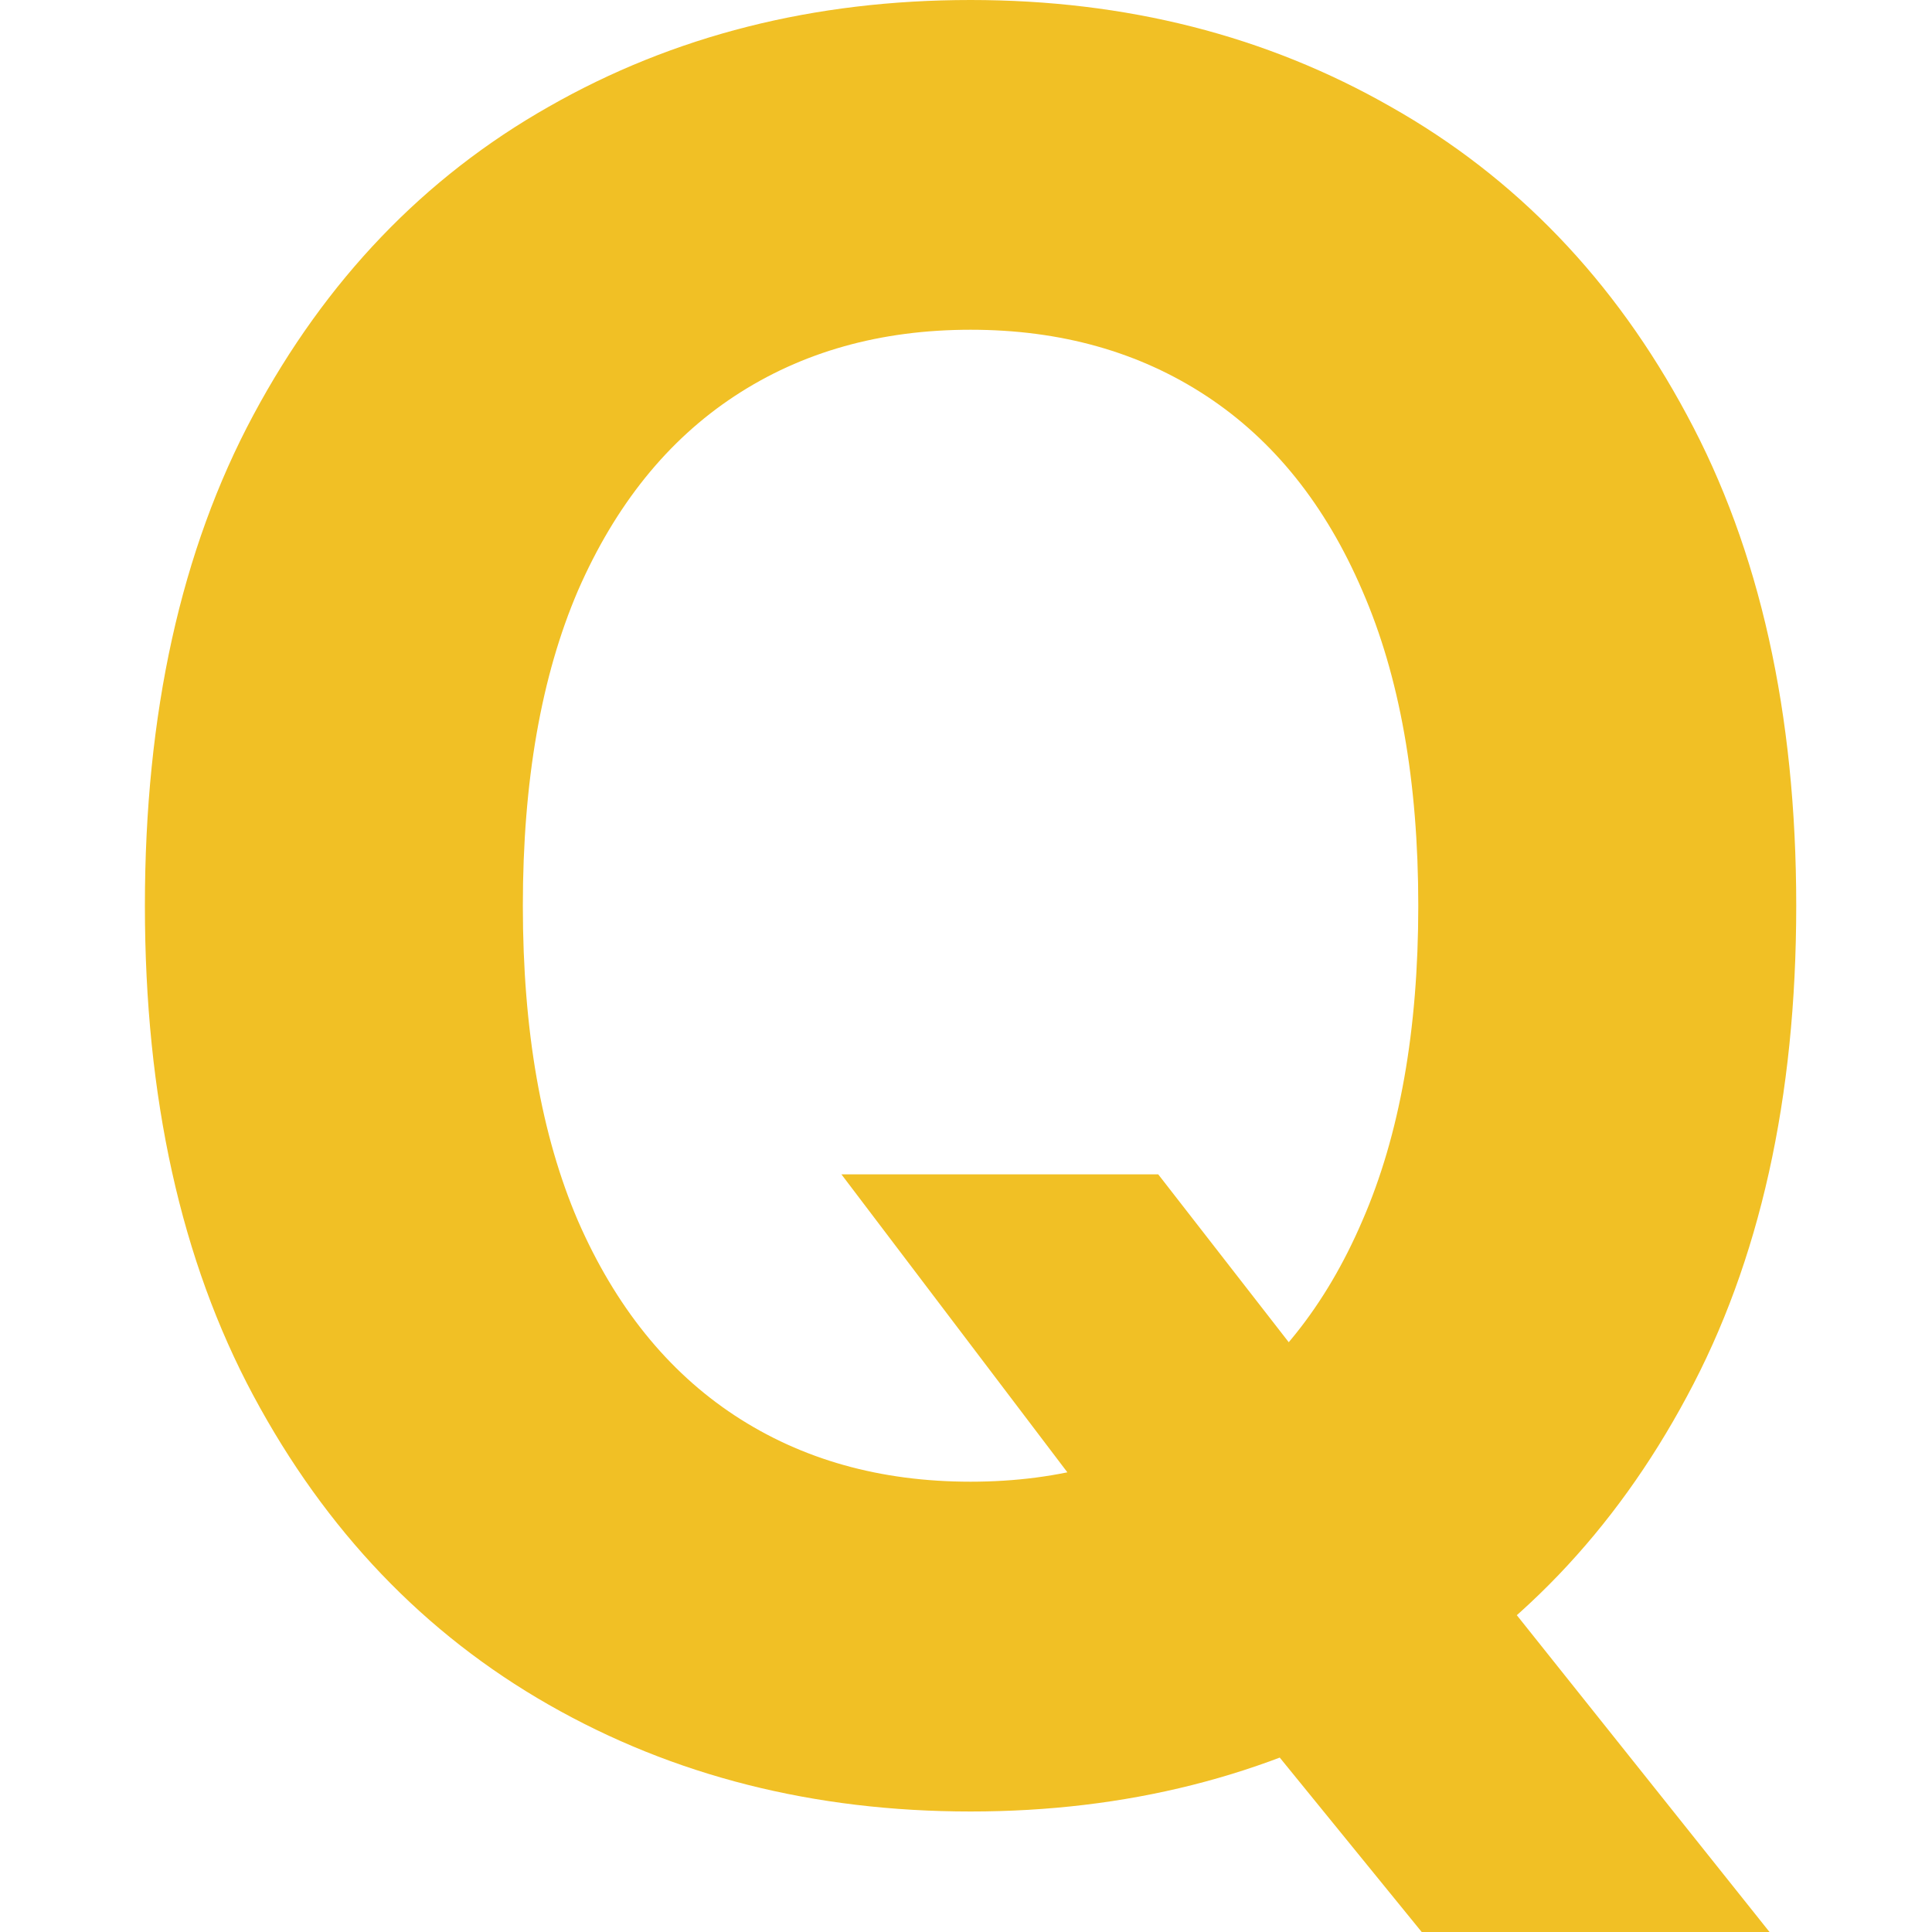 <svg width="40" height="40" viewBox="0 0 40 40" fill="none" xmlns="http://www.w3.org/2000/svg">
<path d="M17.421 24.314H23.98L27.278 28.556L30.522 32.335L36.636 40H29.435L25.228 34.831L23.071 31.765L17.421 24.314ZM37.189 18.752C37.189 22.733 36.434 26.12 34.925 28.913C33.428 31.705 31.384 33.838 28.793 35.312C26.215 36.774 23.315 37.505 20.095 37.505C16.85 37.505 13.939 36.768 11.36 35.294C8.781 33.821 6.743 31.688 5.246 28.895C3.749 26.102 3 22.721 3 18.752C3 14.771 3.749 11.384 5.246 8.592C6.743 5.799 8.781 3.672 11.36 2.21C13.939 0.737 16.85 0 20.095 0C23.315 0 26.215 0.737 28.793 2.21C31.384 3.672 33.428 5.799 34.925 8.592C36.434 11.384 37.189 14.771 37.189 18.752ZM29.364 18.752C29.364 16.174 28.977 13.999 28.205 12.228C27.445 10.457 26.369 9.115 24.979 8.2C23.588 7.285 21.96 6.827 20.095 6.827C18.229 6.827 16.601 7.285 15.21 8.2C13.82 9.115 12.739 10.457 11.966 12.228C11.206 13.999 10.825 16.174 10.825 18.752C10.825 21.331 11.206 23.506 11.966 25.276C12.739 27.047 13.82 28.39 15.21 29.305C16.601 30.22 18.229 30.677 20.095 30.677C21.96 30.677 23.588 30.22 24.979 29.305C26.369 28.39 27.445 27.047 28.205 25.276C28.977 23.506 29.364 21.331 29.364 18.752Z" fill="#F1C025"/>
</svg>
